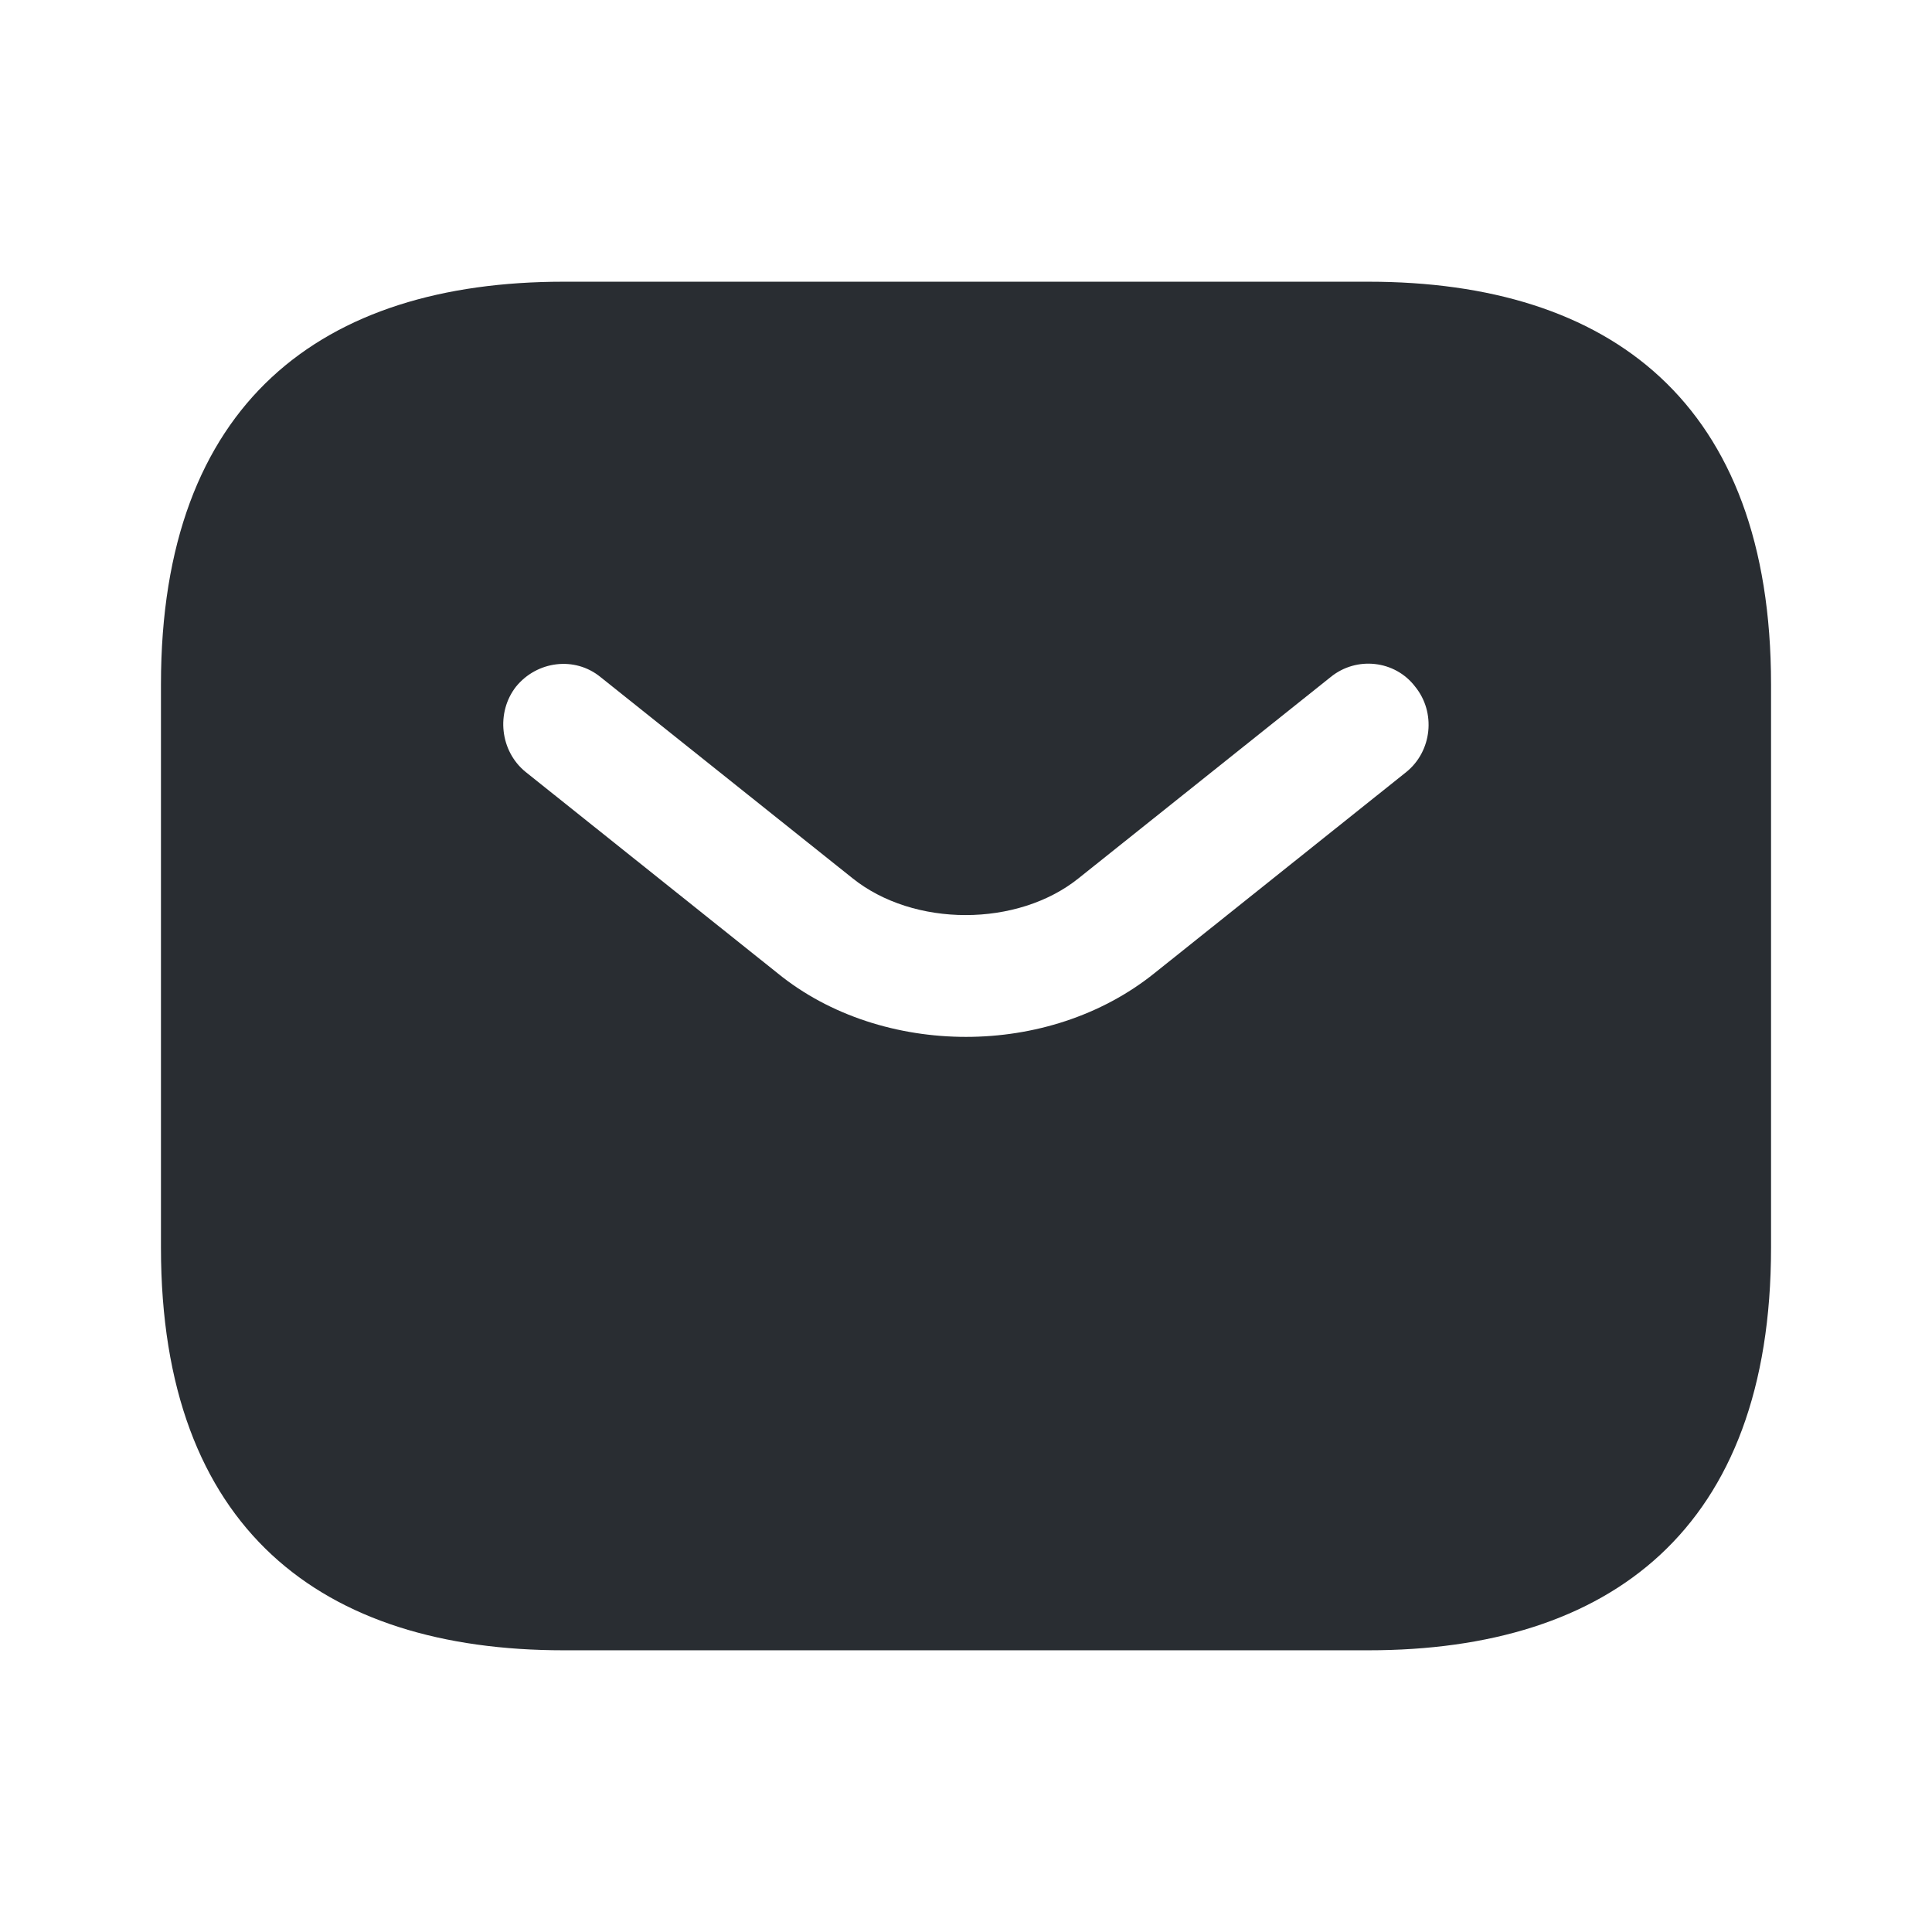 <svg width="16" height="16" viewBox="0 0 16 16" fill="none" xmlns="http://www.w3.org/2000/svg">
<g id="vuesax/bold/sms">
<g id="sms">
<path id="Vector" d="M11.333 2.333H4.667C2.667 2.333 1.333 3.333 1.333 5.667V10.333C1.333 12.667 2.667 13.667 4.667 13.667H11.333C13.333 13.667 14.667 12.667 14.667 10.333V5.667C14.667 3.333 13.333 2.333 11.333 2.333ZM11.647 6.393L9.56 8.06C9.12 8.413 8.56 8.587 8 8.587C7.44 8.587 6.873 8.413 6.44 8.06L4.353 6.393C4.14 6.22 4.107 5.9 4.273 5.687C4.447 5.473 4.76 5.433 4.973 5.607L7.06 7.273C7.567 7.68 8.427 7.68 8.933 7.273L11.02 5.607C11.233 5.433 11.553 5.467 11.72 5.687C11.893 5.9 11.86 6.22 11.647 6.393Z" fill="#292D32"/>
</g>
</g>
</svg>
